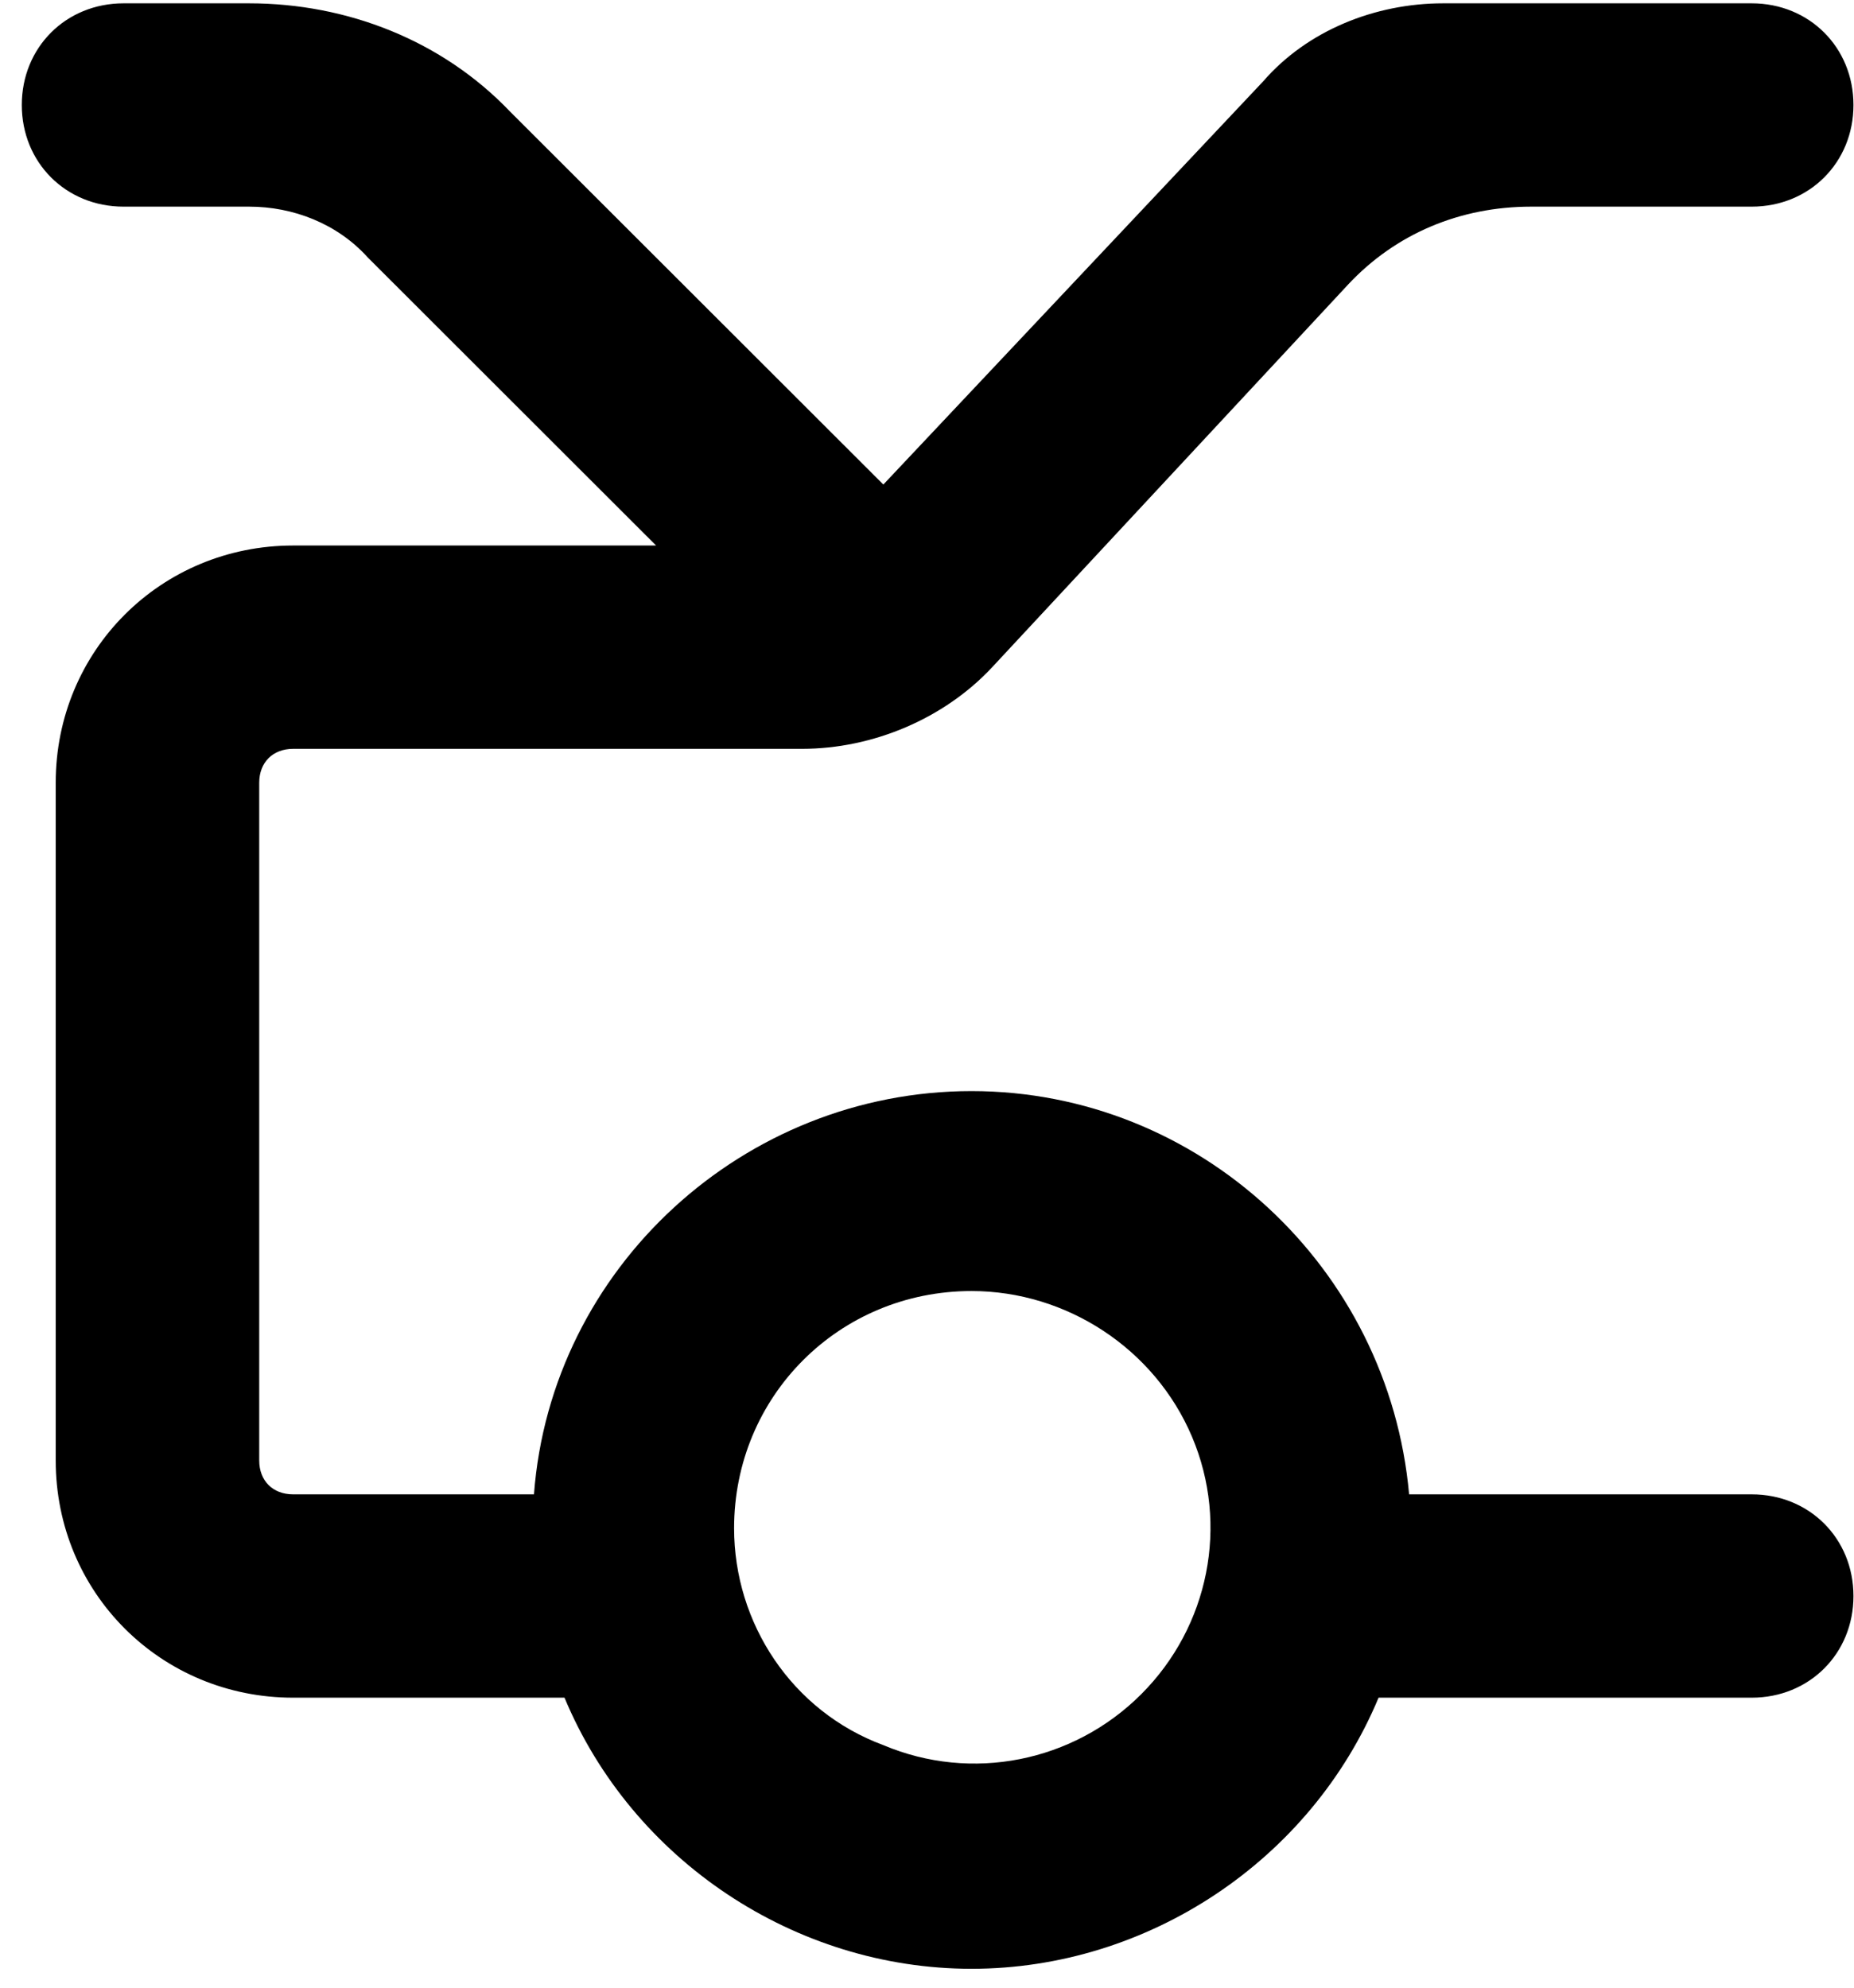 <svg width="83" height="89" viewBox="0 0 83 89" fill="none" xmlns="http://www.w3.org/2000/svg">
<path d="M43.494 57.804C47.746 57.804 51.694 60.383 53.364 64.328C55.035 68.273 54.124 72.825 51.087 75.859C48.05 78.894 43.494 79.804 39.546 78.135C35.446 76.618 32.864 72.673 32.864 68.425C32.864 62.508 37.572 57.804 43.494 57.804ZM39.546 21.694L22.842 5.004C19.805 1.818 15.553 0.149 11.15 0.149H5.531C2.95 0.149 0.976 2.121 0.976 4.701C0.976 7.28 2.95 9.252 5.531 9.252H11.15C13.124 9.252 15.098 10.011 16.465 11.528L29.372 24.425H13.124C7.202 24.425 2.494 29.128 2.494 35.045V65.39C2.494 71.308 7.202 76.011 13.124 76.011H25.272C28.309 83.294 35.598 88.149 43.494 88.149C51.39 88.149 58.679 83.294 61.716 76.011H78.42C81.001 76.011 82.976 74.039 82.976 71.459C82.976 68.88 81.001 66.907 78.42 66.907H63.083C62.172 56.742 53.668 48.852 43.494 48.852C33.32 48.852 24.665 56.742 23.905 66.907H13.124C12.213 66.907 11.605 66.301 11.605 65.39V35.045C11.605 34.135 12.213 33.528 13.124 33.528H35.901C39.09 33.528 42.279 32.163 44.405 29.887L60.35 12.742C62.476 10.466 65.361 9.252 68.55 9.252H78.42C81.001 9.252 82.976 7.28 82.976 4.701C82.976 2.121 81.001 0.149 78.42 0.149H64.602C61.565 0.149 58.527 1.363 56.553 3.639L39.546 21.694Z" fill="black"/>
</svg>
